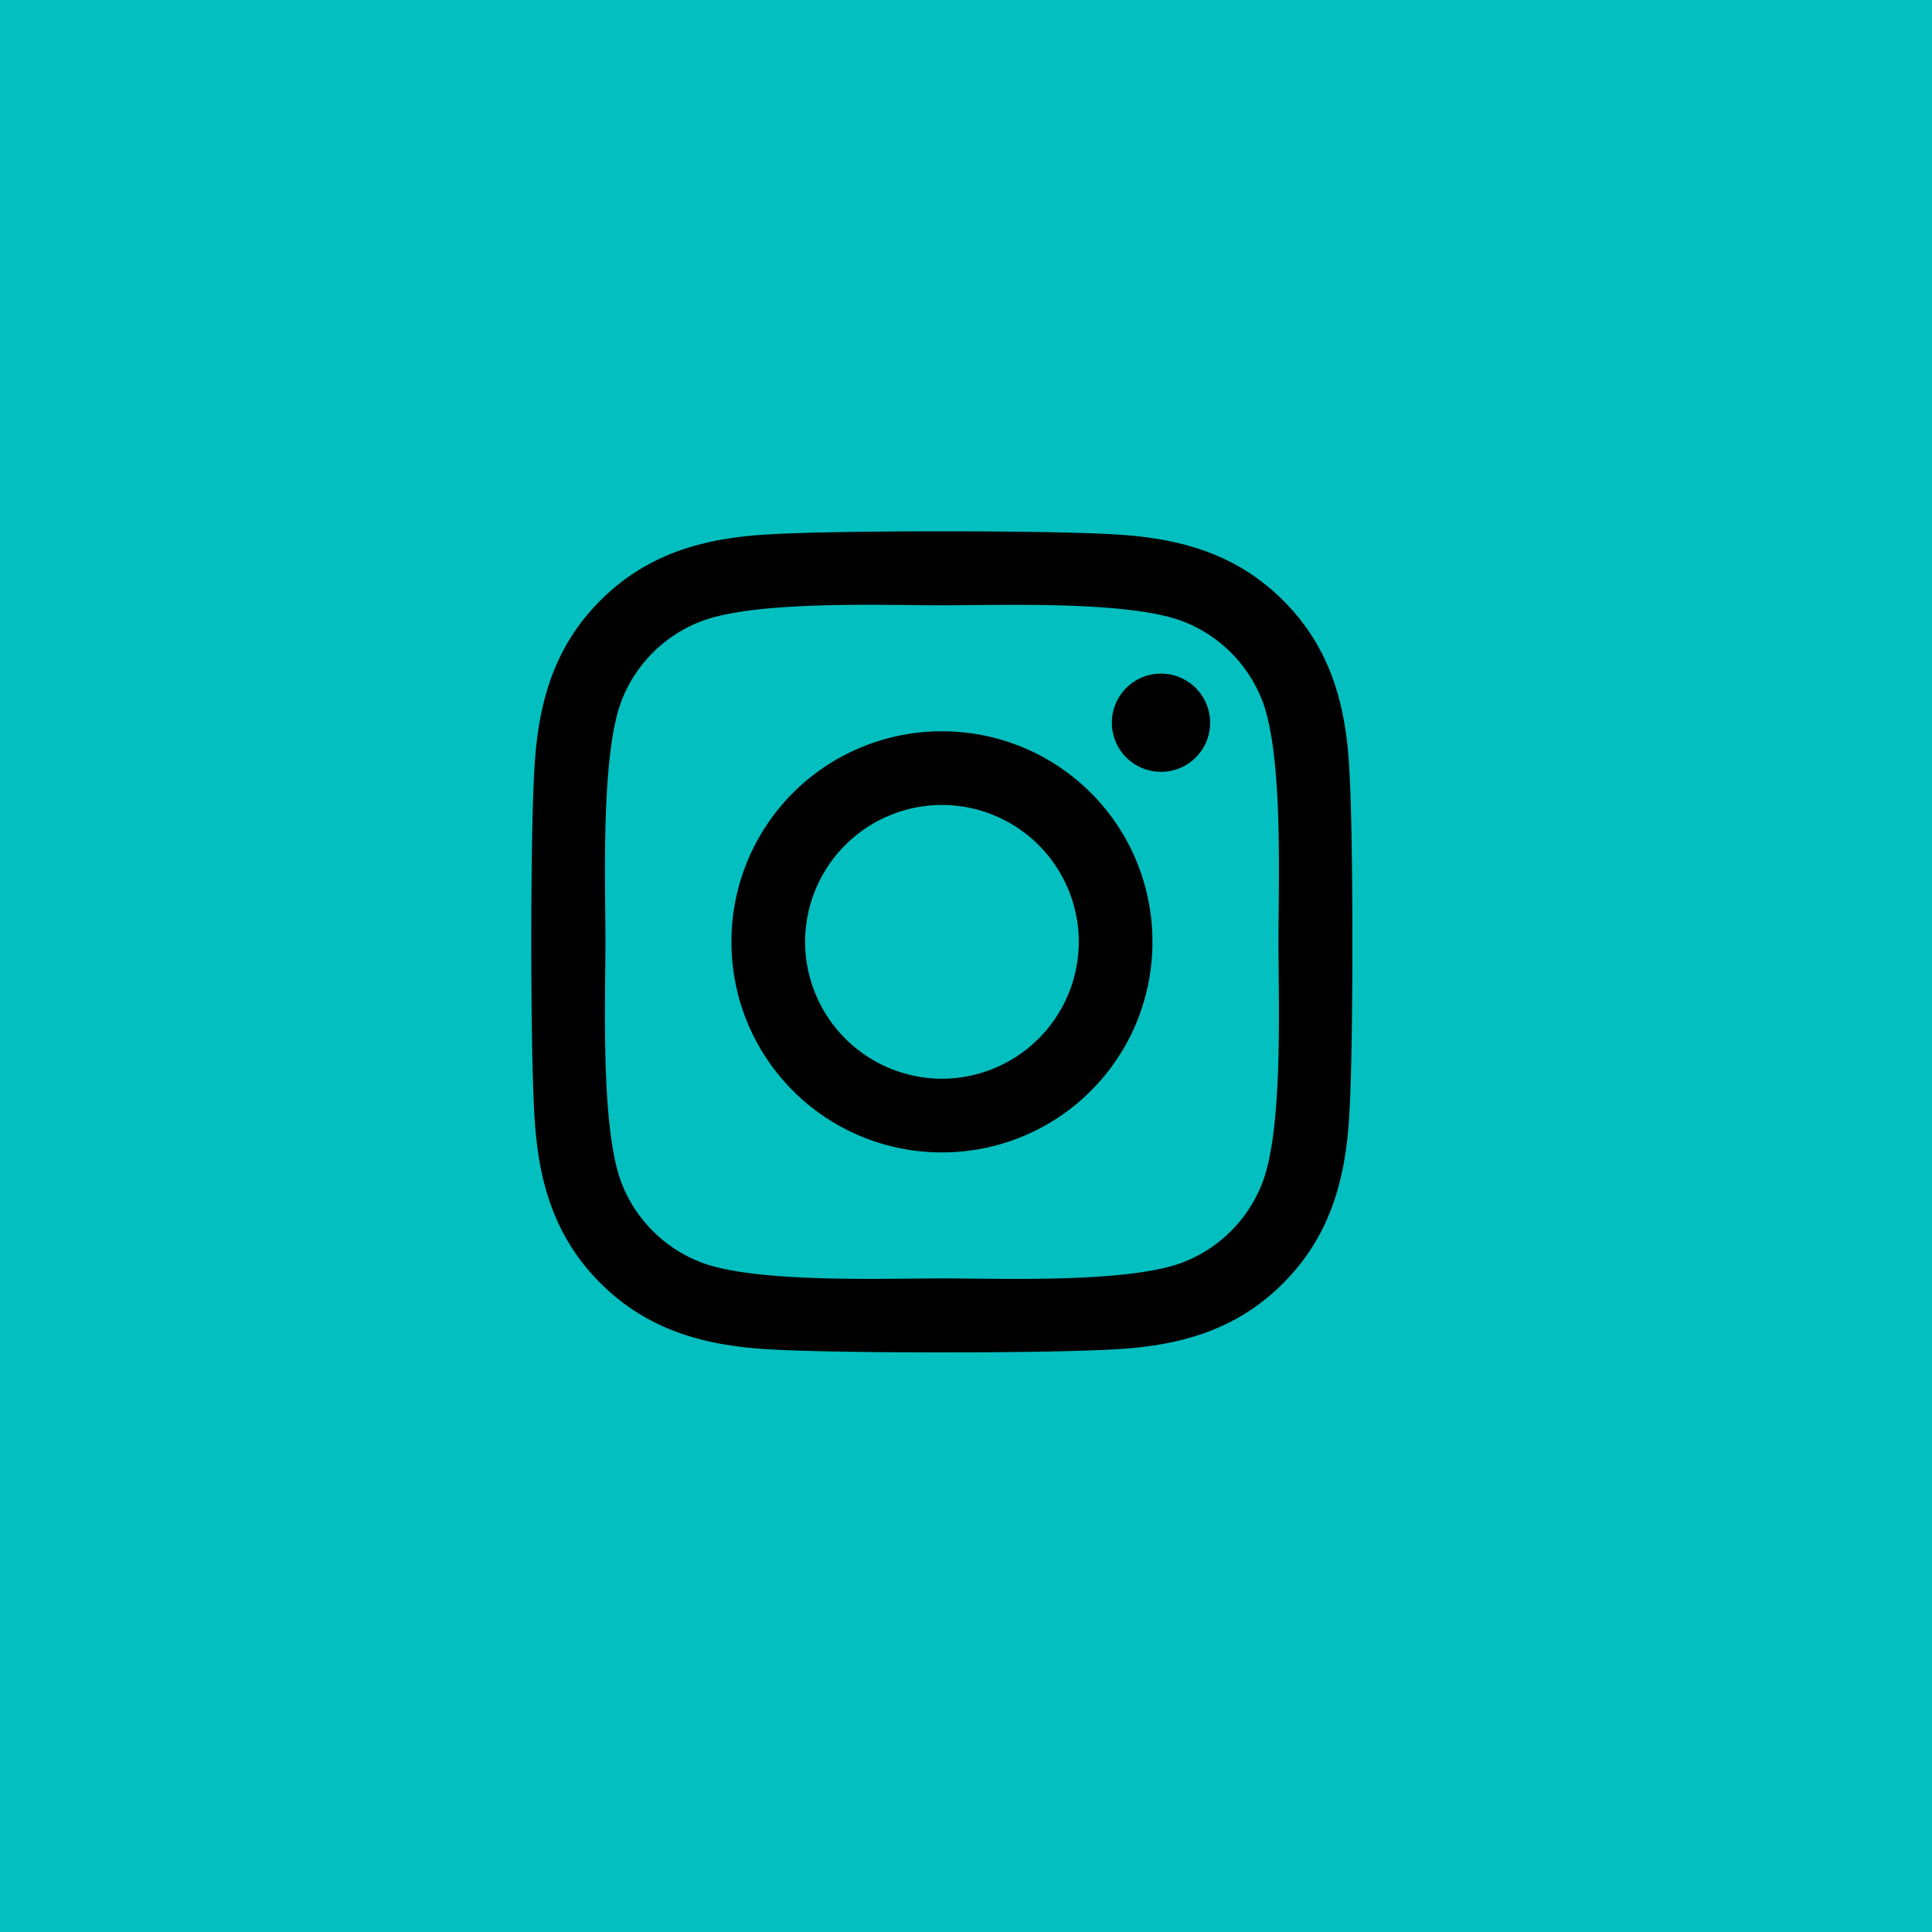 <svg width="40" height="40" viewBox="0 0 40 40" xmlns="http://www.w3.org/2000/svg">
    <g fill="none" fill-rule="evenodd">
        <path fill="#04BFBF" d="M0 0h40v40H0z"/>
        <path d="M19.502 15.141a4.351 4.351 0 0 0-4.358 4.359 4.351 4.351 0 0 0 4.358 4.359A4.351 4.351 0 0 0 23.86 19.5a4.351 4.351 0 0 0-4.358-4.359zm0 7.193a2.838 2.838 0 0 1-2.833-2.834 2.836 2.836 0 0 1 2.833-2.834 2.836 2.836 0 0 1 2.833 2.834 2.838 2.838 0 0 1-2.833 2.834zm5.552-7.37c0 .564-.455 1.016-1.016 1.016a1.017 1.017 0 1 1 1.016-1.017zm2.886 1.03c-.064-1.36-.375-2.567-1.373-3.561-.993-.994-2.2-1.305-3.56-1.373-1.404-.08-5.61-.08-7.013 0-1.358.064-2.564.375-3.561 1.37-.998.993-1.305 2.2-1.373 3.561-.08 1.404-.08 5.61 0 7.014.064 1.362.375 2.568 1.373 3.562.997.994 2.2 1.305 3.56 1.373 1.404.08 5.61.08 7.013 0 1.362-.064 2.568-.375 3.561-1.373.994-.994 1.305-2.2 1.373-3.562.08-1.403.08-5.607 0-7.01zm-1.813 8.517a2.869 2.869 0 0 1-1.615 1.616c-1.119.444-3.774.341-5.01.341-1.236 0-3.895.1-5.01-.341a2.869 2.869 0 0 1-1.616-1.616c-.443-1.119-.341-3.774-.341-5.011s-.099-3.896.341-5.011a2.869 2.869 0 0 1 1.616-1.616c1.119-.444 3.774-.341 5.01-.341 1.236 0 3.895-.1 5.01.341a2.869 2.869 0 0 1 1.615 1.616c.444 1.119.342 3.774.342 5.011s.102 3.896-.342 5.011z" fill="#000" fill-rule="nonzero"/>
    </g>
</svg>
